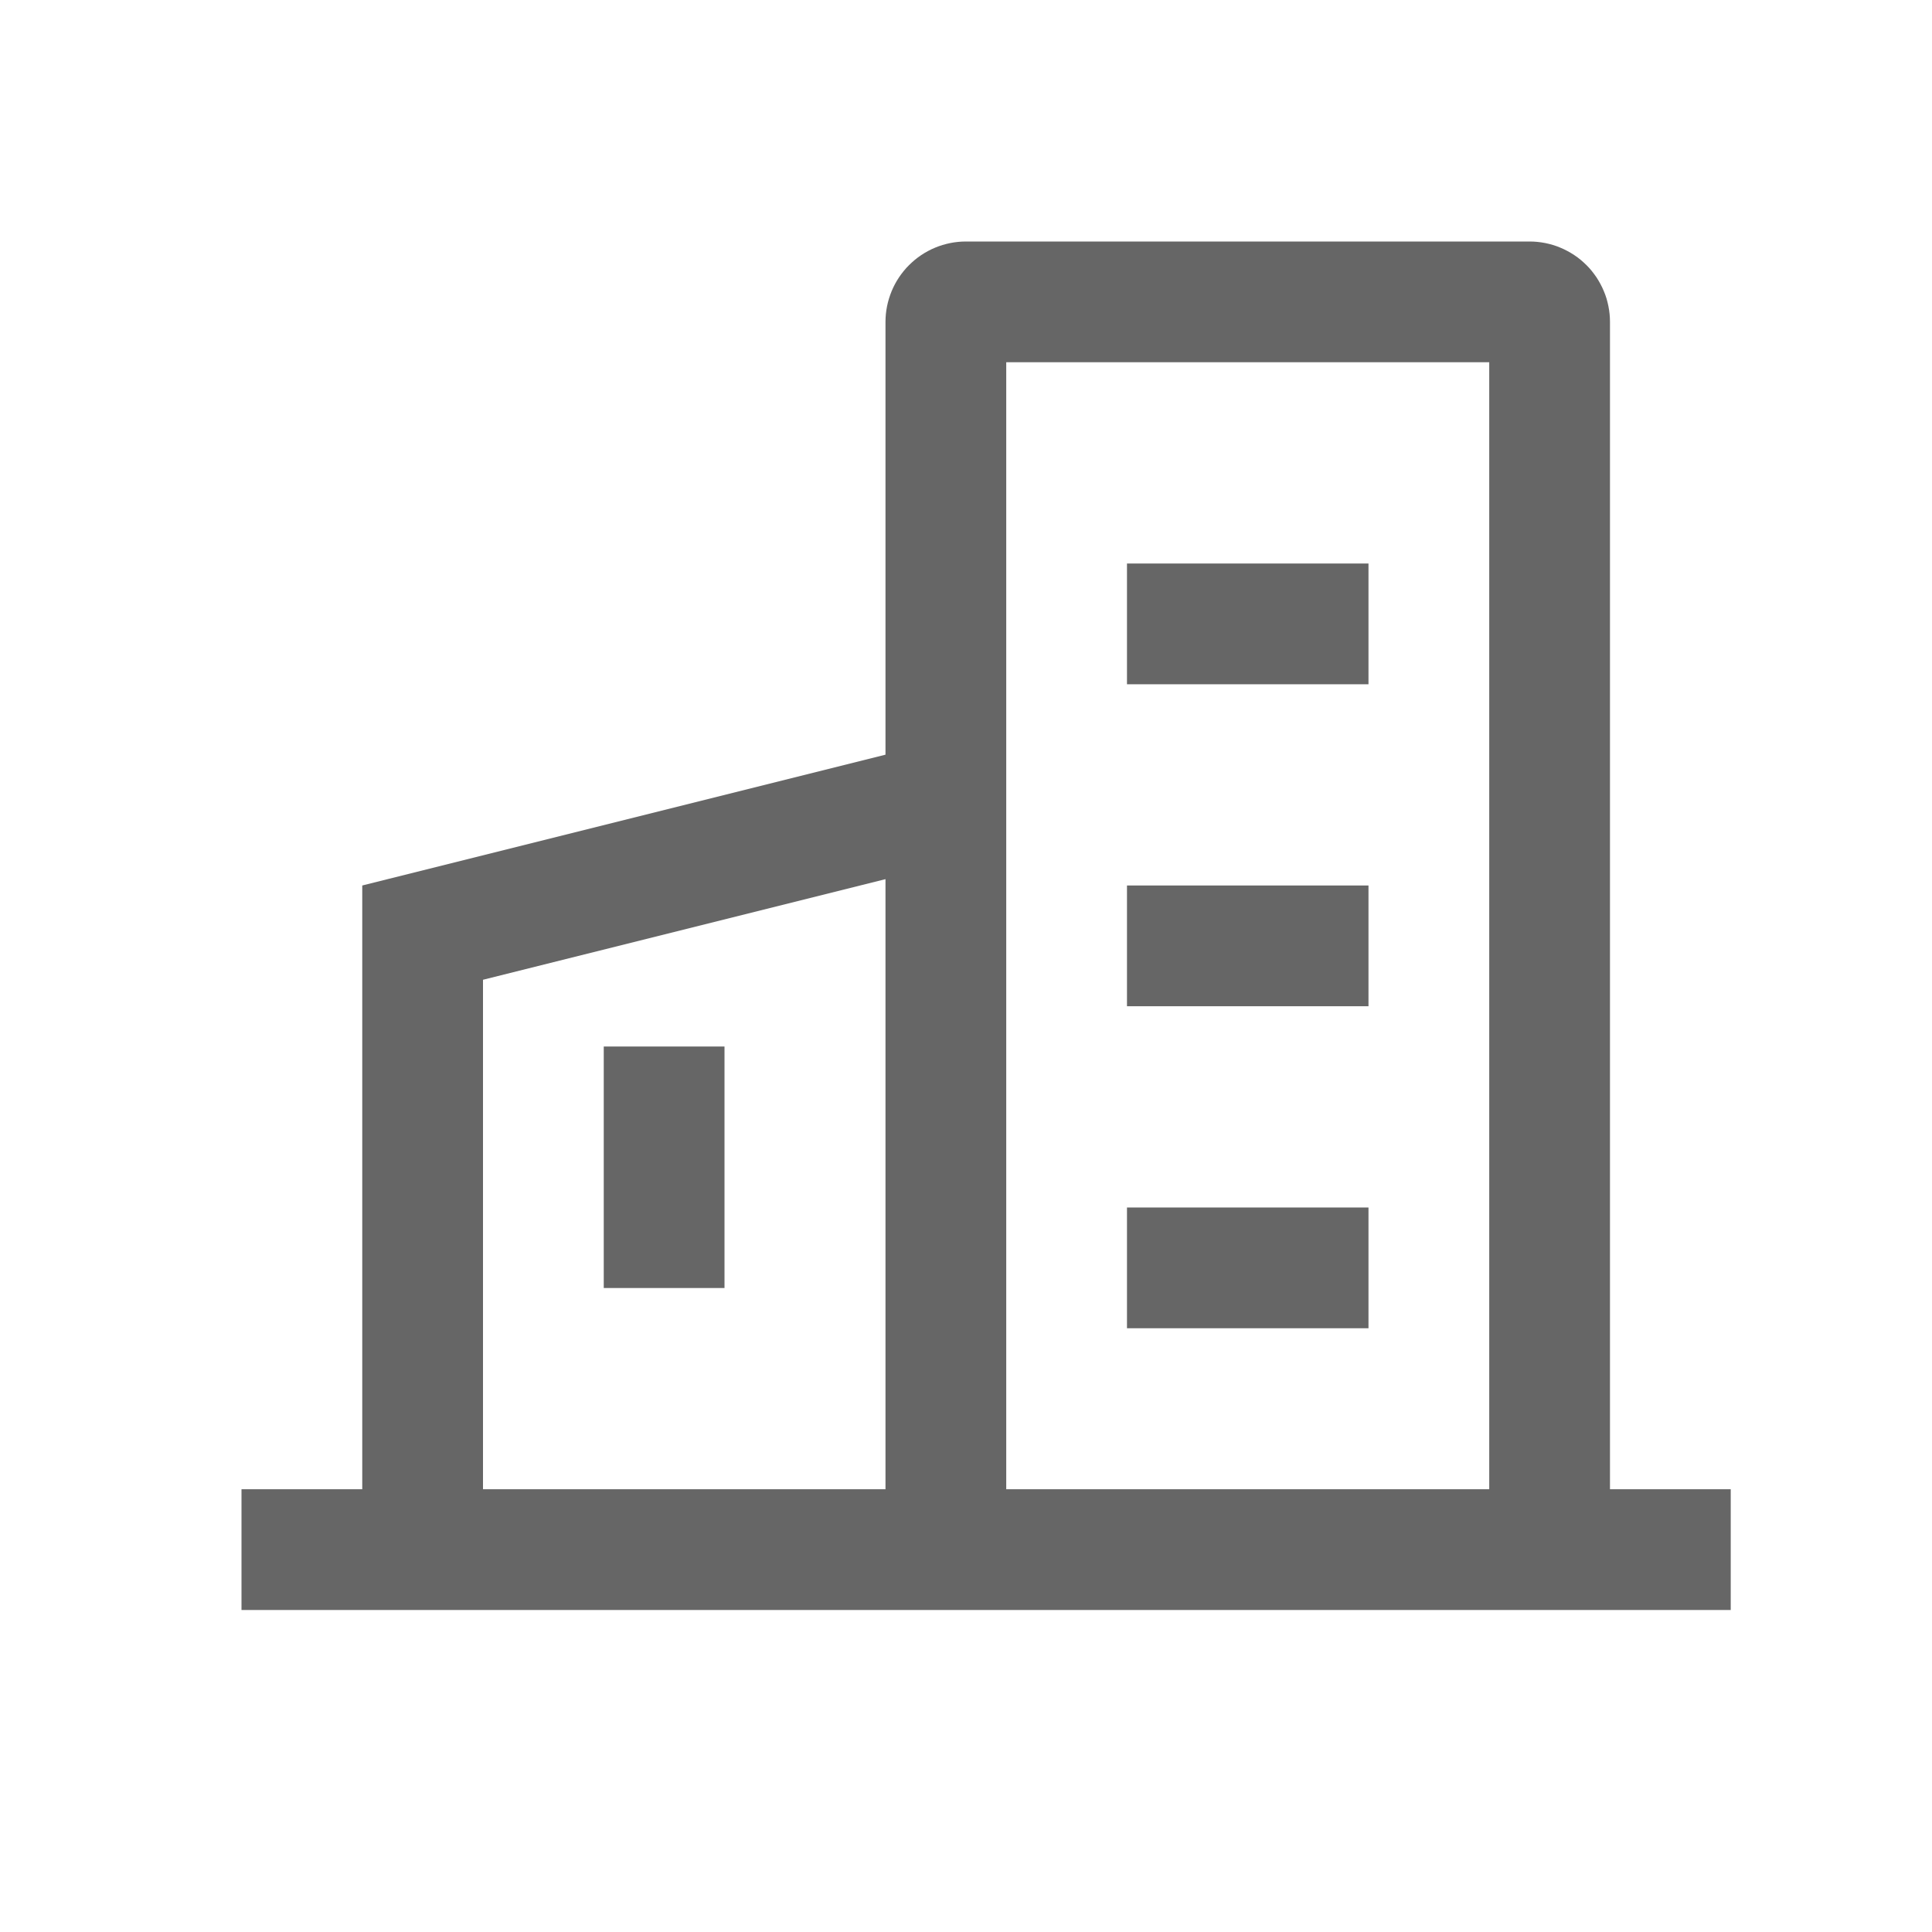 <svg xmlns="http://www.w3.org/2000/svg" xmlns:xlink="http://www.w3.org/1999/xlink" width="40" height="40" viewBox="0 0 40 40" fill="none">
<path d="M12.5 21.667L12.5 26.667L15 26.667L15 21.667L12.5 21.667ZM28.333 11.667L23.333 11.667L23.333 14.167L28.333 14.167L28.333 11.667ZM23.333 18.333L28.333 18.333L28.333 20.833L23.333 20.833L23.333 18.333ZM23.333 25L28.333 25L28.333 27.5L23.333 27.5L23.333 25Z"   fill="#666666" >
</path>
<path d="M33.333 6.667L33.333 30.833L35.833 30.833L35.833 33.333L5 33.333L5 30.833L7.5 30.833L7.5 18.333L18.333 15.625L18.333 6.667C18.333 6.639 18.334 6.612 18.335 6.585C18.337 6.558 18.339 6.53 18.341 6.503C18.344 6.476 18.347 6.449 18.351 6.422C18.355 6.395 18.36 6.368 18.365 6.342C18.371 6.315 18.377 6.288 18.383 6.262C18.39 6.235 18.397 6.209 18.405 6.183C18.413 6.157 18.422 6.131 18.431 6.105C18.44 6.08 18.45 6.054 18.46 6.029C18.471 6.004 18.482 5.979 18.493 5.954C18.505 5.929 18.517 5.905 18.53 5.881C18.543 5.857 18.556 5.833 18.57 5.81C18.584 5.786 18.599 5.763 18.614 5.741C18.629 5.718 18.645 5.696 18.661 5.674C18.678 5.652 18.694 5.63 18.712 5.609C18.729 5.588 18.747 5.568 18.765 5.547C18.783 5.527 18.802 5.507 18.822 5.488C18.841 5.469 18.86 5.45 18.881 5.432C18.901 5.413 18.922 5.396 18.943 5.378C18.964 5.361 18.985 5.344 19.007 5.328C19.029 5.312 19.051 5.296 19.074 5.281C19.097 5.266 19.12 5.251 19.143 5.237C19.167 5.223 19.19 5.21 19.214 5.197C19.238 5.184 19.263 5.172 19.287 5.16C19.312 5.148 19.337 5.137 19.362 5.127C19.387 5.116 19.413 5.107 19.439 5.097C19.464 5.088 19.49 5.08 19.516 5.072C19.542 5.064 19.569 5.057 19.595 5.05C19.622 5.043 19.648 5.037 19.675 5.032C19.702 5.027 19.728 5.022 19.755 5.018C19.782 5.014 19.809 5.011 19.837 5.008C19.864 5.005 19.891 5.003 19.918 5.002C19.945 5.001 19.973 5 20 5L31.667 5C31.694 5 31.721 5.001 31.748 5.002C31.776 5.003 31.803 5.005 31.83 5.008C31.857 5.011 31.884 5.014 31.911 5.018C31.938 5.022 31.965 5.027 31.992 5.032C32.019 5.037 32.045 5.043 32.072 5.05C32.098 5.057 32.124 5.064 32.151 5.072C32.177 5.08 32.203 5.088 32.228 5.097C32.254 5.107 32.279 5.116 32.304 5.127C32.33 5.137 32.355 5.148 32.379 5.16C32.404 5.172 32.428 5.184 32.452 5.197C32.476 5.21 32.5 5.223 32.523 5.237C32.547 5.251 32.57 5.266 32.593 5.281C32.615 5.296 32.638 5.312 32.66 5.328C32.681 5.344 32.703 5.361 32.724 5.378C32.745 5.396 32.766 5.413 32.786 5.432C32.806 5.45 32.826 5.469 32.845 5.488C32.864 5.507 32.883 5.527 32.902 5.547C32.92 5.568 32.938 5.588 32.955 5.609C32.972 5.63 32.989 5.652 33.005 5.674C33.022 5.696 33.037 5.718 33.053 5.741C33.068 5.763 33.082 5.786 33.096 5.81C33.11 5.833 33.124 5.857 33.136 5.881C33.149 5.905 33.162 5.929 33.173 5.954C33.185 5.979 33.196 6.004 33.206 6.029C33.217 6.054 33.227 6.08 33.236 6.105C33.245 6.131 33.254 6.157 33.262 6.183C33.27 6.209 33.277 6.235 33.283 6.262C33.29 6.288 33.296 6.315 33.301 6.342C33.307 6.368 33.311 6.395 33.315 6.422C33.319 6.449 33.323 6.476 33.325 6.503C33.328 6.53 33.33 6.558 33.331 6.585C33.333 6.612 33.333 6.639 33.333 6.667ZM10 30.833L18.333 30.833L18.333 18.202L10 20.285L10 30.833ZM20.833 30.833L30.833 30.833L30.833 7.5L20.833 7.5L20.833 30.833Z"   fill="#666666" >
</path>
</svg>
